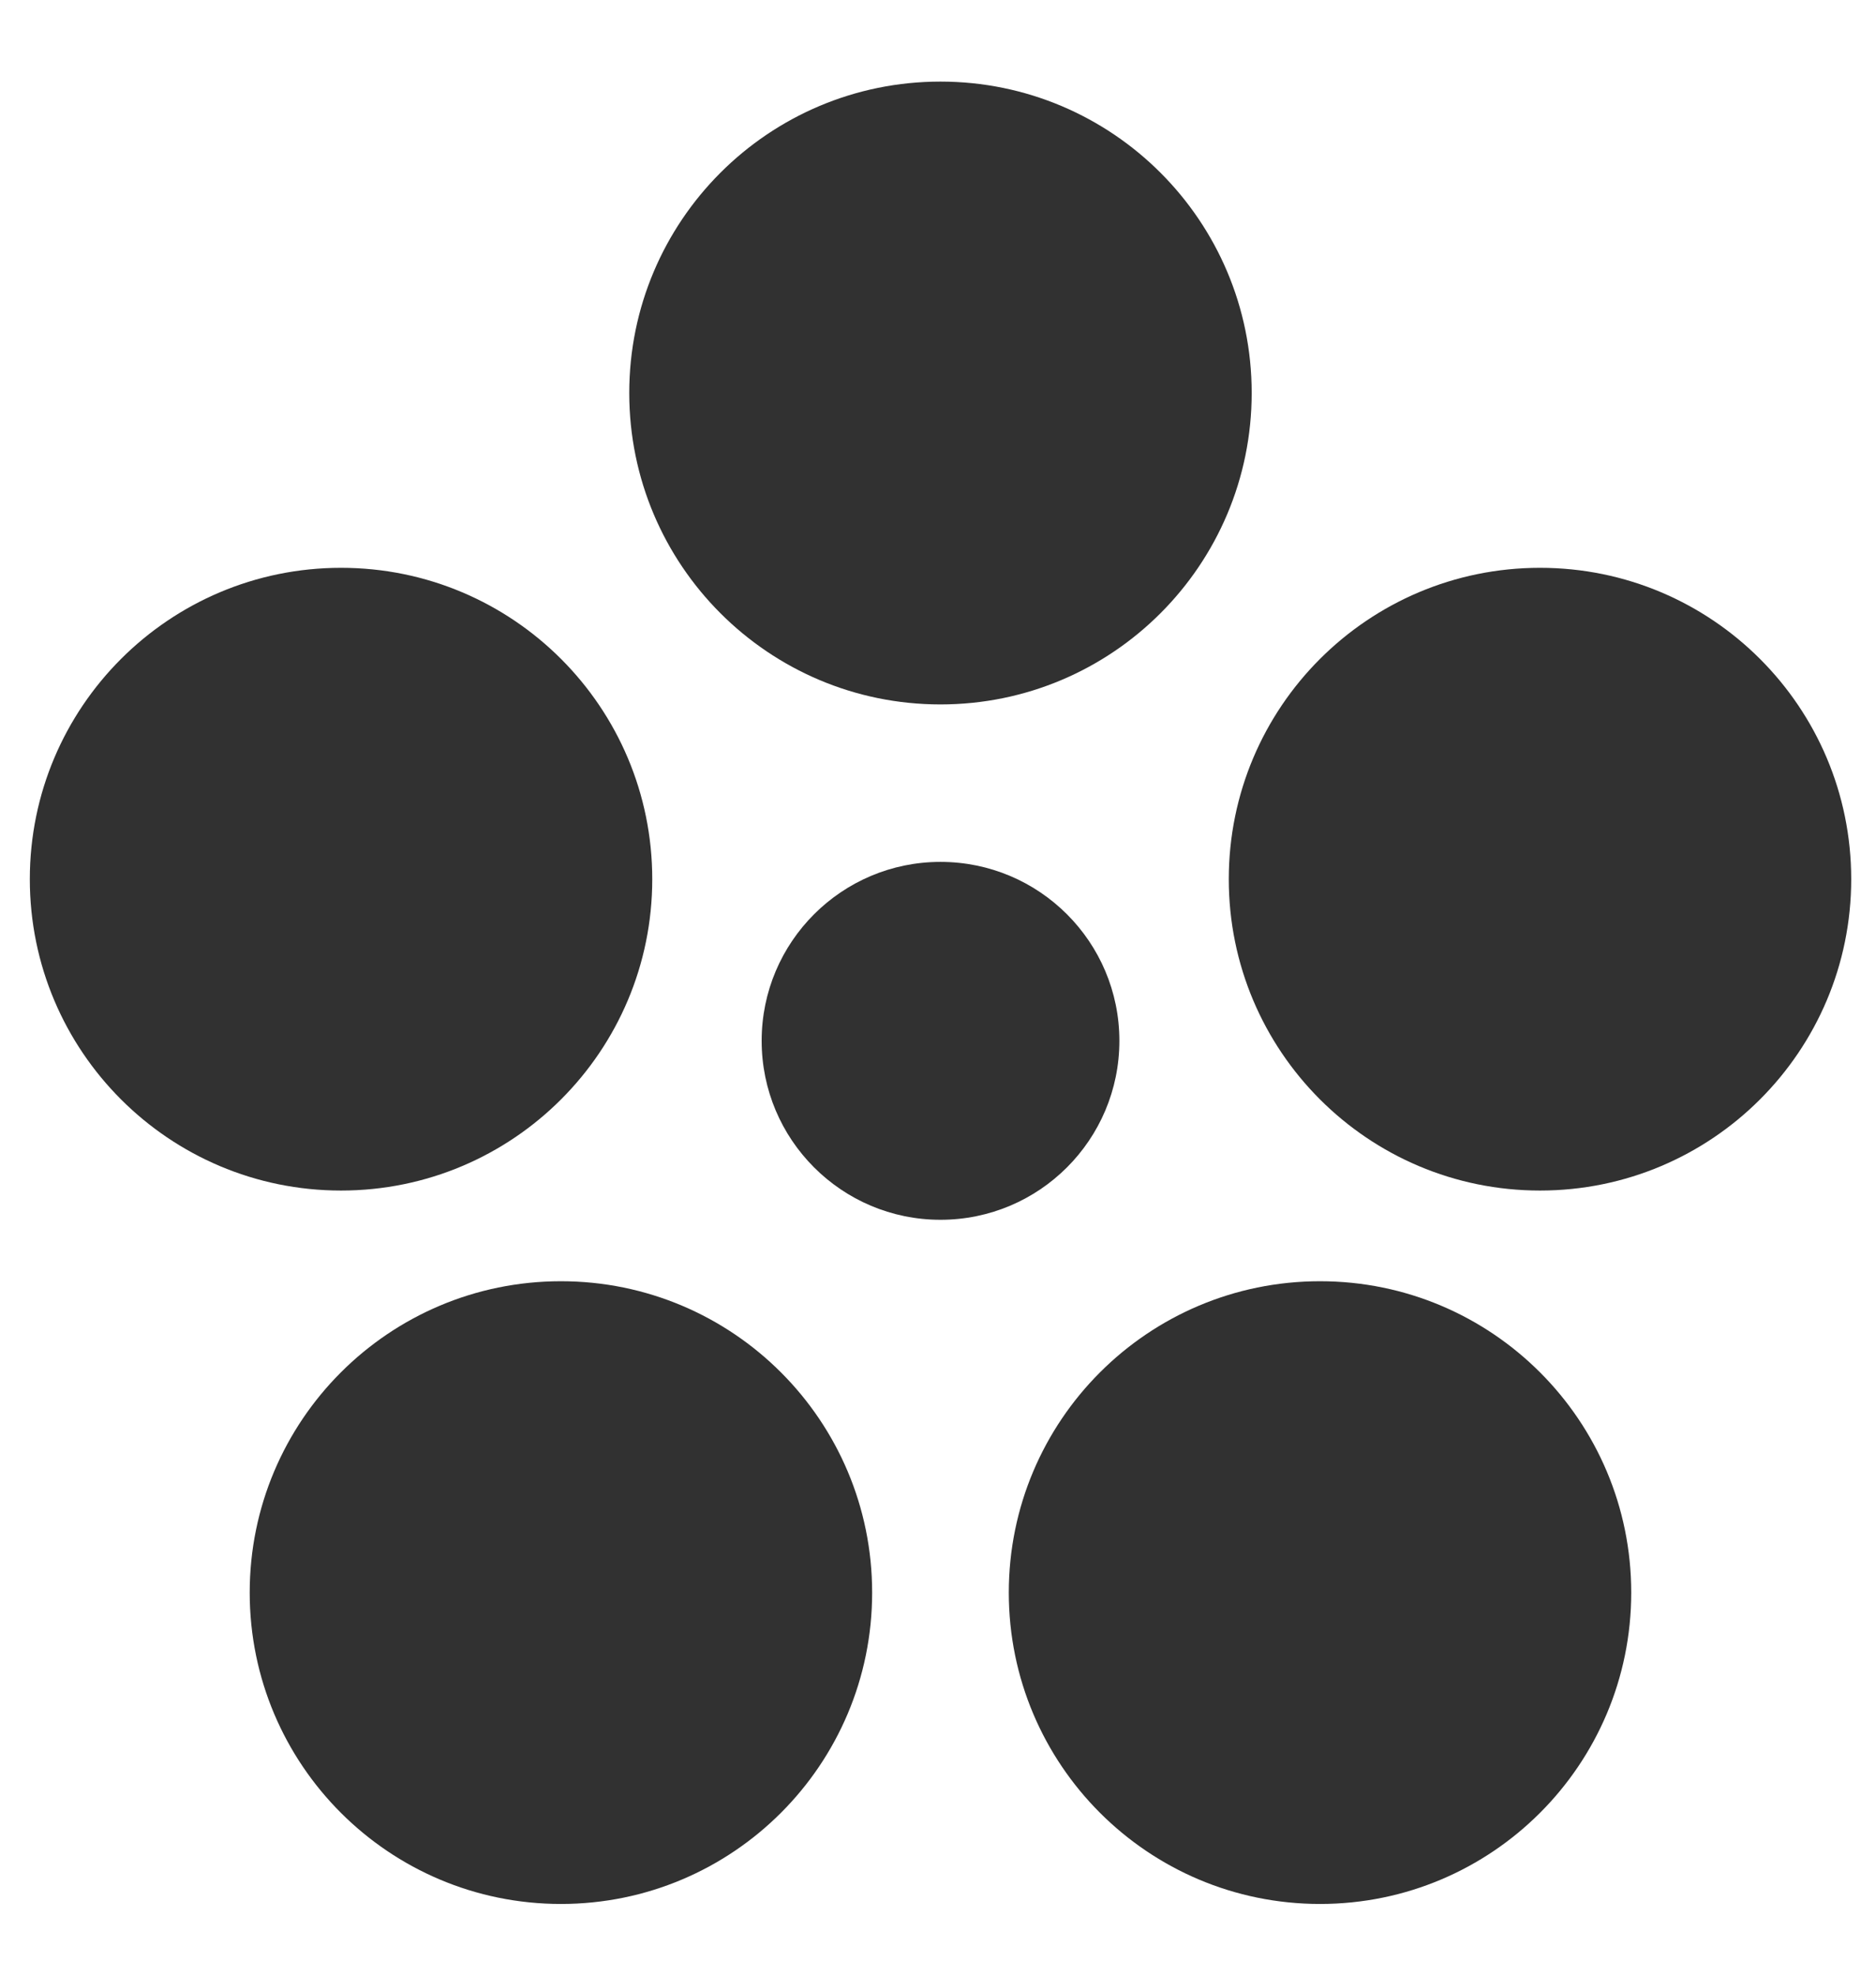 <?xml version="1.0" encoding="UTF-8"?> <svg xmlns="http://www.w3.org/2000/svg" width="19" height="20" viewBox="0 0 19 20" fill="none"><path d="M11.337 10.536C11.337 11.537 10.526 12.348 9.525 12.348C8.525 12.348 7.714 11.537 7.714 10.536C7.714 9.536 8.525 8.725 9.525 8.725C10.526 8.725 11.337 9.536 11.337 10.536Z" fill="#313131"></path><path d="M12.677 3.978C12.677 5.719 11.266 7.131 9.525 7.131C7.784 7.131 6.373 5.719 6.373 3.978C6.373 2.237 7.784 0.826 9.525 0.826C11.266 0.826 12.677 2.237 12.677 3.978Z" fill="#313131"></path><path d="M18.749 8.9C18.749 10.641 17.338 12.052 15.597 12.052C13.856 12.052 12.445 10.641 12.445 8.9C12.445 7.159 13.856 5.748 15.597 5.748C17.338 5.748 18.749 7.159 18.749 8.9Z" fill="#313131"></path><path d="M6.606 8.9C6.606 10.641 5.195 12.052 3.454 12.052C1.713 12.052 0.302 10.641 0.302 8.9C0.302 7.159 1.713 5.748 3.454 5.748C5.195 5.748 6.606 7.159 6.606 8.9Z" fill="#313131"></path><path d="M8.833 16.122C8.833 17.863 7.422 19.274 5.681 19.274C3.94 19.274 2.529 17.863 2.529 16.122C2.529 14.381 3.94 12.97 5.681 12.97C7.422 12.97 8.833 14.381 8.833 16.122Z" fill="#313131"></path><path d="M16.521 16.122C16.521 17.863 15.11 19.274 13.369 19.274C11.628 19.274 10.217 17.863 10.217 16.122C10.217 14.381 11.628 12.97 13.369 12.97C15.11 12.97 16.521 14.381 16.521 16.122Z" fill="#313131"></path></svg> 